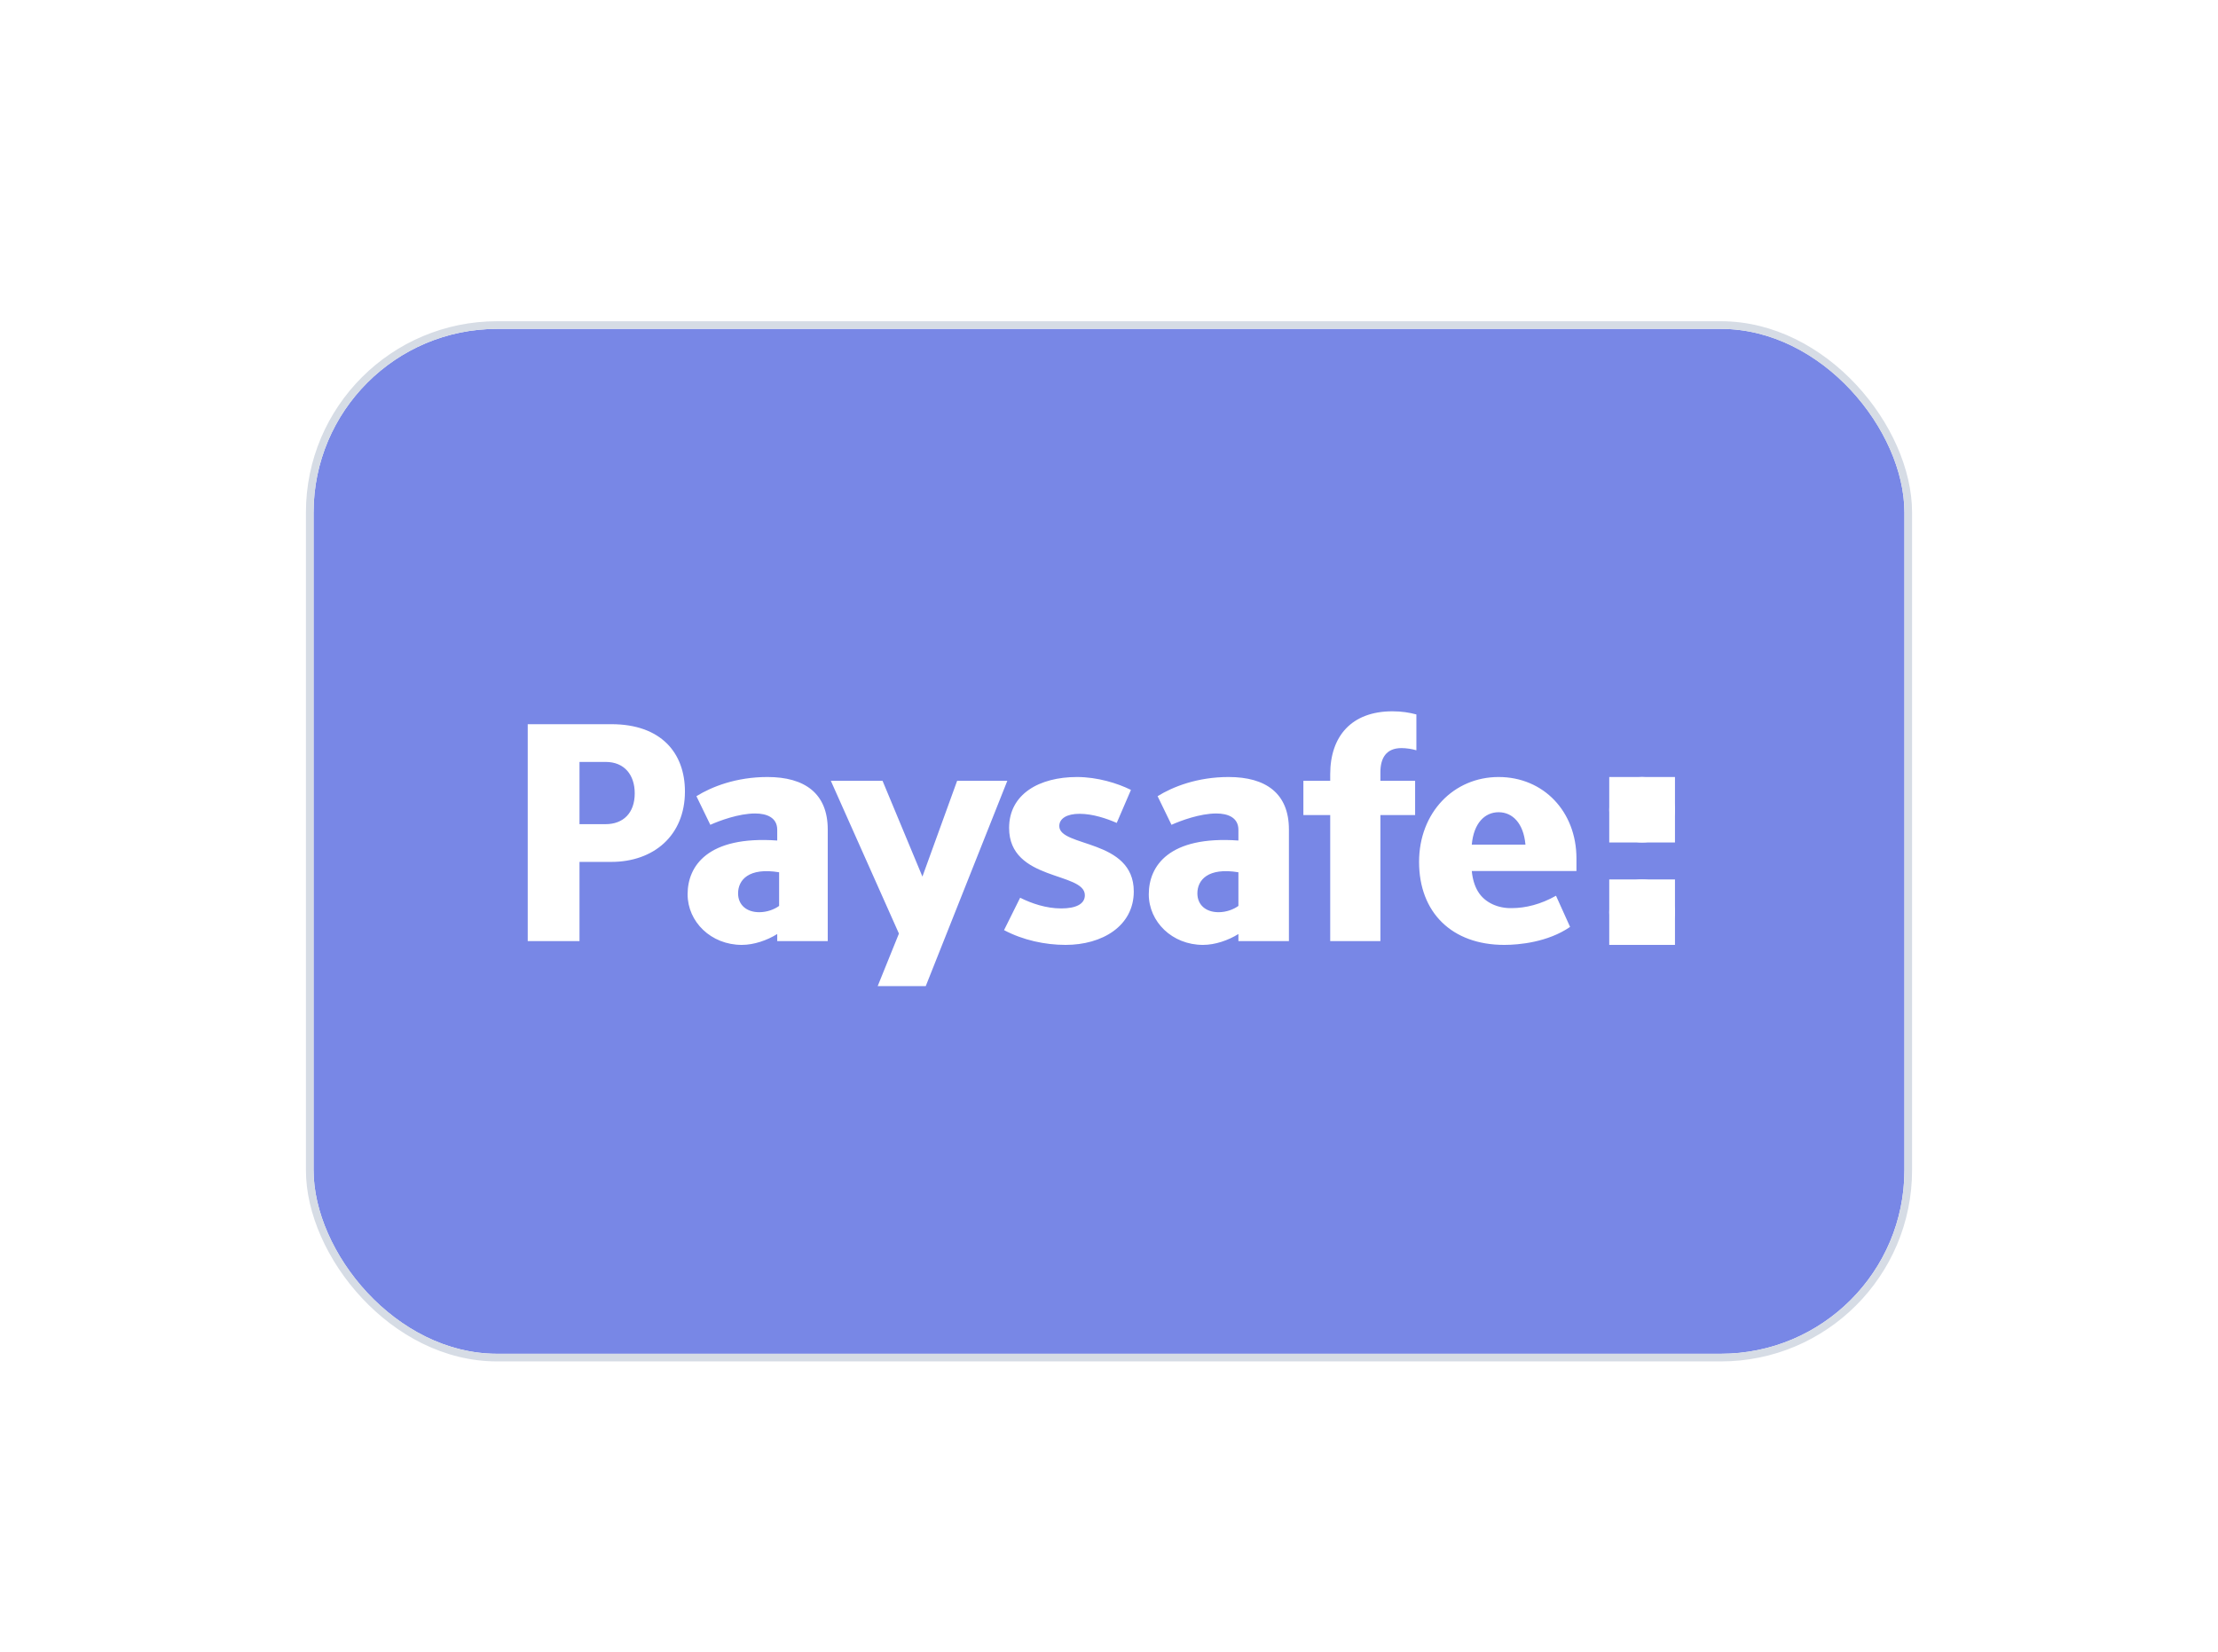 <svg width="290" height="216" viewBox="0 0 290 216" fill="none" xmlns="http://www.w3.org/2000/svg">
<g filter="url(#filter0_dd_1319_6987)">
<rect x="41" y="21" width="208" height="134" rx="24" fill="#7887E6"/>
<rect x="40.5" y="20.5" width="209" height="135" rx="24.5" stroke="#D6DCE5"/>
<path d="M210.406 79.591H219V88.15H210.406V79.591Z" fill="white"/>
<path fill-rule="evenodd" clip-rule="evenodd" d="M219 83.87C219 86.234 217.076 88.15 214.703 88.15C212.331 88.15 210.407 86.234 210.407 83.87C210.407 81.507 212.331 79.591 214.703 79.591C217.076 79.591 219 81.507 219 83.87Z" fill="white"/>
<path d="M210.406 92.983H219V101.541H210.406V92.983Z" fill="white"/>
<path fill-rule="evenodd" clip-rule="evenodd" d="M219 97.262C219 99.626 217.076 101.541 214.703 101.541C212.331 101.541 210.407 99.626 210.407 97.262C210.407 94.899 212.331 92.983 214.703 92.983C217.076 92.983 219 94.899 219 97.262Z" fill="white"/>
<path fill-rule="evenodd" clip-rule="evenodd" d="M79.193 85.755H75.768V77.619H79.193C81.629 77.619 82.99 79.302 82.99 81.729C82.99 84.319 81.463 85.755 79.193 85.755ZM79.937 72.685H69V101.048H75.768V90.689H79.937C85.425 90.689 89.554 87.278 89.554 81.481C89.554 76.467 86.457 72.685 79.937 72.685ZM125.145 80.084L120.604 92.611L115.39 80.084H108.63L117.534 100.061L114.756 106.929H121.04L131.706 80.084H125.145ZM173.923 79.221V80.084H170.415V84.565H173.923V101.048H180.485V84.565H185.025V80.084H180.485V78.975C180.485 77.125 181.228 75.809 183.251 75.809C183.87 75.809 184.654 75.933 185.19 76.097V71.411C184.282 71.164 183.251 71 182.054 71C176.73 71 173.923 74.248 173.923 79.221ZM161.92 96.444C161.301 96.896 160.352 97.266 159.32 97.266C157.669 97.266 156.555 96.321 156.555 94.8C156.555 93.074 157.921 91.385 161.92 92.046V96.444ZM160.64 79.591C156.555 79.591 153.335 80.865 151.354 82.099L153.17 85.839C154.367 85.305 156.885 84.359 159.031 84.359C160.558 84.359 161.92 84.894 161.92 86.497V87.895C152.818 87.249 150.202 91.238 150.202 94.921C150.202 98.52 153.261 101.541 157.288 101.541C158.877 101.541 160.601 100.943 161.92 100.119V101.048H168.524V86.456C168.524 81.729 165.511 79.591 160.64 79.591ZM101.868 96.444C101.25 96.896 100.3 97.266 99.268 97.266C97.617 97.266 96.503 96.321 96.503 94.8C96.503 93.074 97.869 91.385 101.868 92.046V96.444ZM100.343 79.591C96.257 79.591 93.037 80.865 91.056 82.099L92.872 85.839C94.069 85.305 96.587 84.359 98.733 84.359C100.26 84.359 101.622 84.894 101.622 86.497V87.895C92.52 87.249 89.903 91.238 89.903 94.921C89.903 98.52 92.963 101.541 96.99 101.541C98.579 101.541 100.303 100.943 101.622 100.119V101.048H108.226V86.456C108.226 81.729 105.213 79.591 100.343 79.591ZM138.5 86.004C138.5 85.017 139.491 84.401 141.142 84.401C142.875 84.401 144.691 85.017 146.011 85.593L147.869 81.277C146.135 80.413 143.494 79.591 140.811 79.591C135.9 79.591 131.938 81.811 131.938 86.25C131.938 93.238 141.843 91.964 141.843 95.046C141.843 96.197 140.688 96.773 138.748 96.773C136.767 96.773 134.868 96.115 133.382 95.376L131.278 99.609C133.754 100.924 136.643 101.541 139.326 101.541C144.113 101.541 148.24 99.075 148.24 94.553C148.24 87.648 138.5 88.799 138.5 86.004ZM195.942 84.195C197.758 84.195 199.203 85.634 199.45 88.429H192.434C192.681 85.634 194.126 84.195 195.942 84.195ZM206.119 91.882V90.244C206.119 84.097 201.803 79.591 195.942 79.591C190.081 79.591 185.541 84.236 185.541 90.69C185.541 97.307 189.834 101.541 196.685 101.541C198.594 101.541 202.373 101.198 205.286 99.189L203.445 95.114C201.471 96.23 199.469 96.732 197.676 96.732C195.95 96.784 194.131 96.061 193.229 94.534C192.813 93.837 192.537 92.96 192.434 91.882L206.119 91.882Z" fill="white"/>
</g>
<defs>
<filter id="filter0_dd_1319_6987" x="0" y="0" width="290" height="216" filterUnits="userSpaceOnUse" color-interpolation-filters="sRGB">
<feFlood flood-opacity="0" result="BackgroundImageFix"/>
<feColorMatrix in="SourceAlpha" type="matrix" values="0 0 0 0 0 0 0 0 0 0 0 0 0 0 0 0 0 0 127 0" result="hardAlpha"/>
<feOffset dy="2"/>
<feGaussianBlur stdDeviation="10"/>
<feColorMatrix type="matrix" values="0 0 0 0 0.718 0 0 0 0 0.718 0 0 0 0 0.718 0 0 0 0.08 0"/>
<feBlend mode="normal" in2="BackgroundImageFix" result="effect1_dropShadow_1319_6987"/>
<feColorMatrix in="SourceAlpha" type="matrix" values="0 0 0 0 0 0 0 0 0 0 0 0 0 0 0 0 0 0 127 0" result="hardAlpha"/>
<feOffset dy="20"/>
<feGaussianBlur stdDeviation="20"/>
<feColorMatrix type="matrix" values="0 0 0 0 0.718 0 0 0 0 0.718 0 0 0 0 0.718 0 0 0 0.08 0"/>
<feBlend mode="normal" in2="effect1_dropShadow_1319_6987" result="effect2_dropShadow_1319_6987"/>
<feBlend mode="normal" in="SourceGraphic" in2="effect2_dropShadow_1319_6987" result="shape"/>
</filter>
</defs>
</svg>
